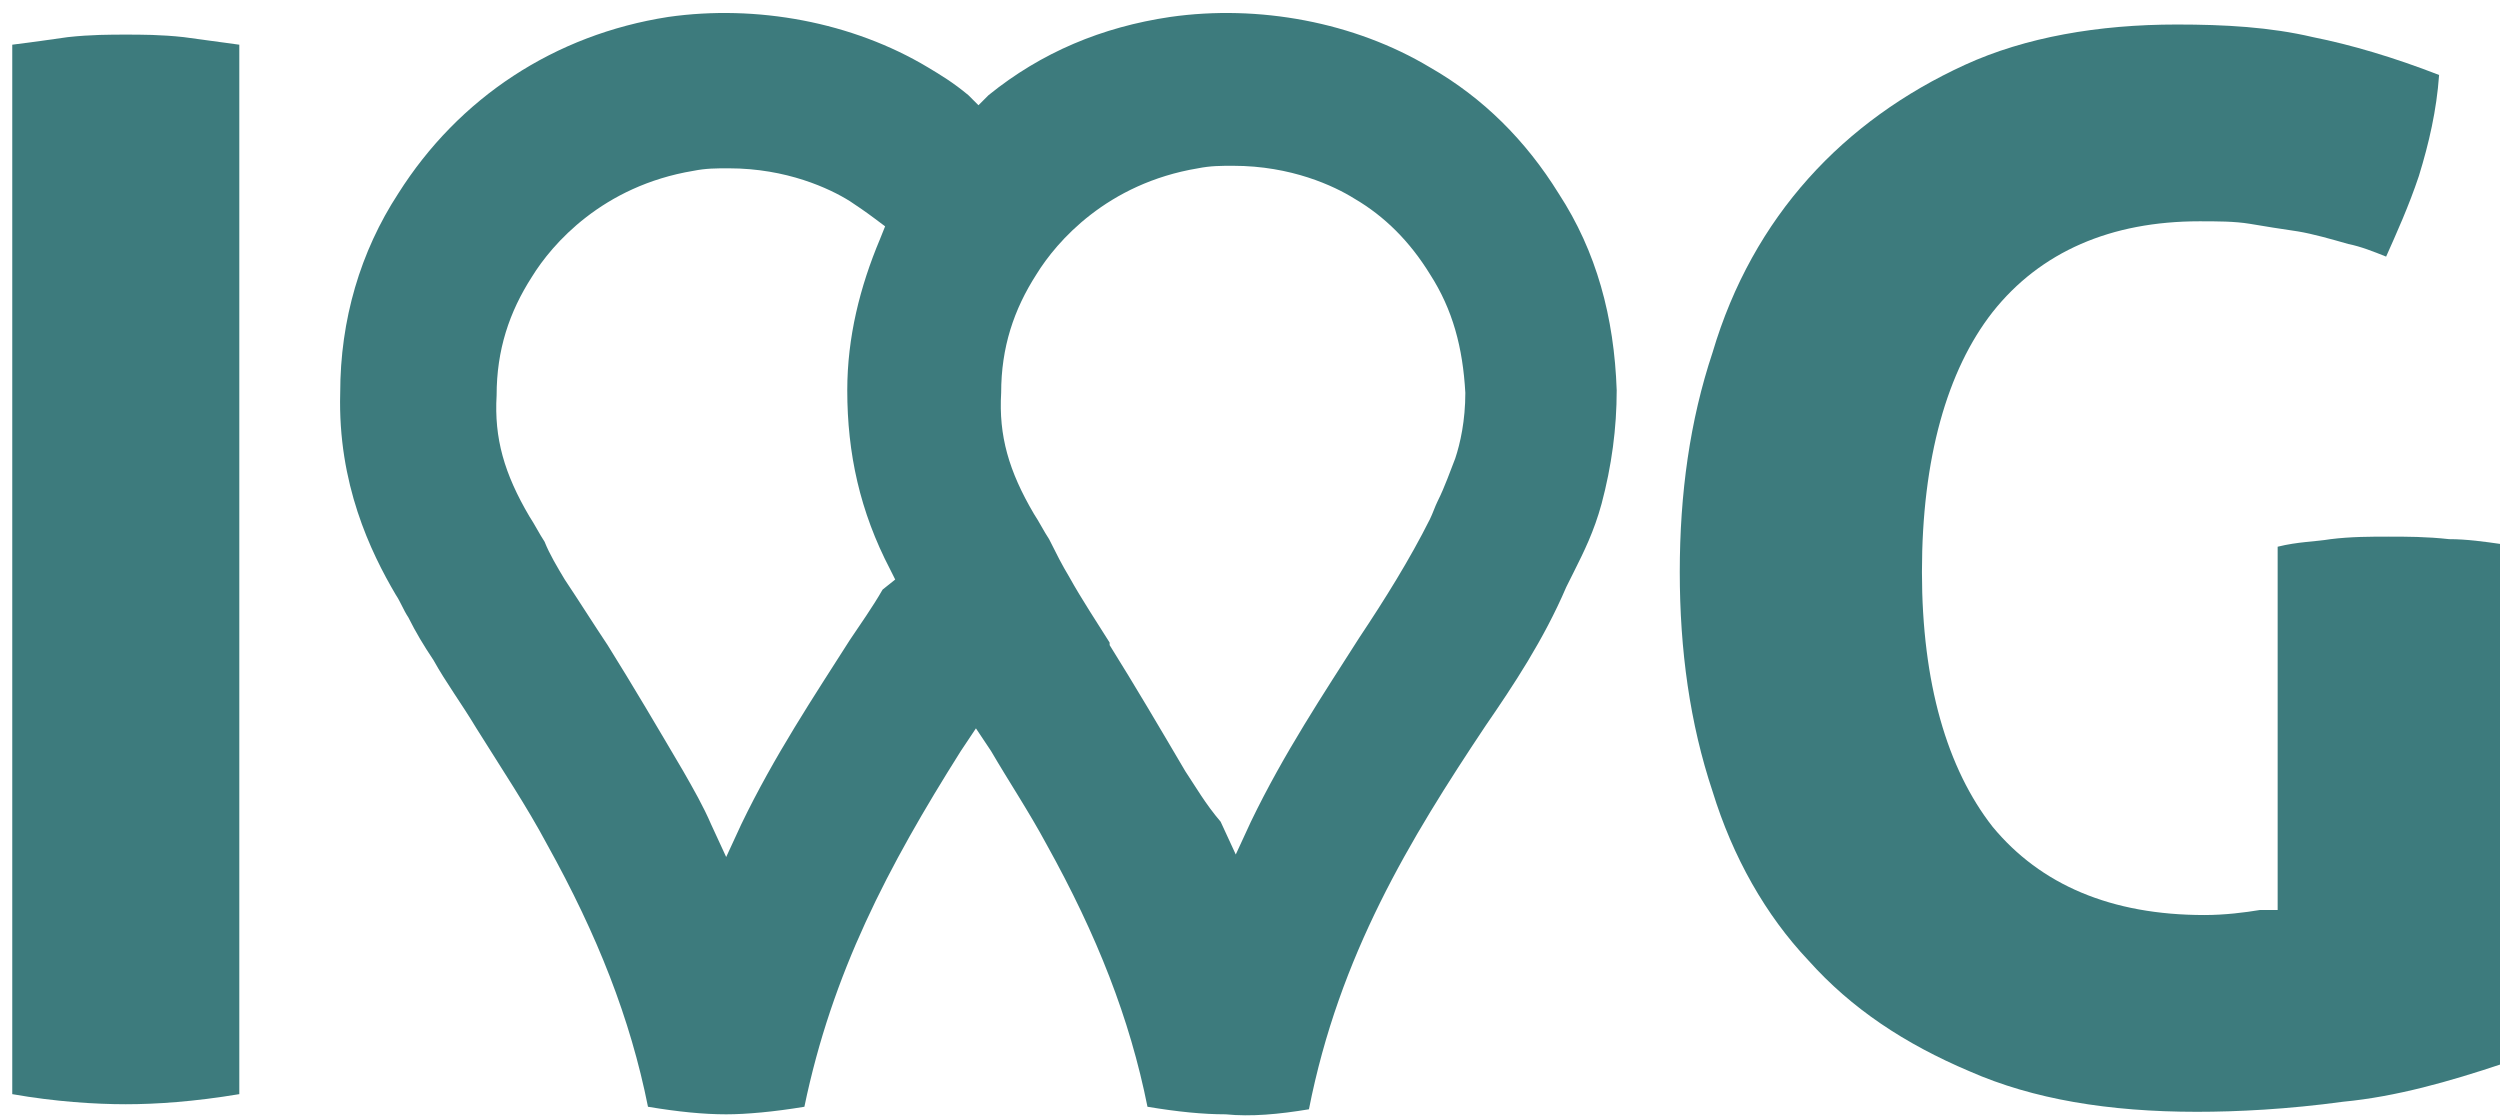 <?xml version="1.0" encoding="utf-8"?>
<!-- Generator: Adobe Illustrator 28.0.0, SVG Export Plug-In . SVG Version: 6.00 Build 0)  -->
<svg version="1.1" id="svg26163" xmlns:inkscape="http://www.inkscape.org/namespaces/inkscape" xmlns:sodipodi="http://sodipodi.sourceforge.net/DTD/sodipodi-0.dtd" xmlns:dc="http://purl.org/dc/elements/1.1/" xmlns:svg="http://www.w3.org/2000/svg" xmlns:cc="http://creativecommons.org/ns#" xmlns:rdf="http://www.w3.org/1999/02/22-rdf-syntax-ns#" xmlns="http://www.w3.org/2000/svg" xmlns:xlink="http://www.w3.org/1999/xlink" x="0px" y="0px" viewBox="0 0 99.1 44.3" style="enable-background:new 0 0 99.1 44.3;" xml:space="preserve">
  <style type="text/css">
	.st0{fill:#3D7B7D;}
</style>
  <g id="layer1" transform="translate(-61.546,-167.796)">
    <g id="g26369" transform="translate(0.132,-0.132)">
      <path id="path25745" class="st0" d="M66.4,169.3c-0.6,0-1.4,0-2.3,0.1c-0.7,0.1-1.4,0.2-2.2,0.3
			v41.6c1.7,0.3,3.3,0.4,4.5,0.4c1.2,0,2.7-0.1,4.5-0.4v-41.6c-0.7-0.1-1.5-0.2-2.2-0.3C67.8,169.3,67,169.3,66.4,169.3" />
      <path id="path25749" class="st0" d="M147.7,168.9c-3.1,0-6,0.5-8.4,1.6
			c-2.4,1.1-4.5,2.6-6.2,4.5c-1.7,1.9-3,4.2-3.8,6.9c-0.9,2.7-1.3,5.6-1.3,8.7c0,3.1,0.4,6,1.3,8.7c0.8,2.6,2.1,4.9,3.8,6.7
			c1.7,1.9,3.8,3.3,6.4,4.4c2.5,1.1,5.5,1.6,9,1.6c1.6,0,3.6-0.1,5.8-0.4c2.1-0.2,4.2-0.8,6.3-1.5v-20.6c-0.7-0.1-1.4-0.2-2.1-0.2
			c-0.9-0.1-1.7-0.1-2.4-0.1c-0.7,0-1.5,0-2.3,0.1c-0.6,0.1-1.3,0.1-2.1,0.3v14.4L151,204c-0.6,0.1-1.4,0.2-2.2,0.2
			c-3.7,0-6.5-1.2-8.4-3.5c-1.8-2.3-2.8-5.7-2.8-10.1c0-4.5,1-8,2.8-10.3c1.9-2.4,4.7-3.6,8.2-3.6c0.7,0,1.4,0,2,0.1
			c0.6,0.1,1.2,0.2,1.9,0.3c0.6,0.1,1.3,0.3,2,0.5c0.5,0.1,1,0.3,1.5,0.5c0.4-0.9,0.9-2,1.3-3.2c0.4-1.3,0.7-2.6,0.8-4
			c-1.8-0.7-3.5-1.2-5-1.5C151.4,169,149.6,168.9,147.7,168.9" />
      <path id="path25753" class="st0" d="M113.3,211.9c1.2-6.1,4-10.7,7-15.2
			c1.1-1.6,2.3-3.4,3.2-5.5c0.1-0.2,0.2-0.4,0.3-0.6l0,0c0.4-0.8,0.8-1.6,1.1-2.7c0.4-1.5,0.6-3,0.6-4.5c-0.1-2.9-0.8-5.5-2.3-7.8
			c-1.3-2.1-3-3.8-5.1-5c-3-1.8-6.8-2.5-10.3-2c-2.7,0.4-5.1,1.4-7.2,3.1l-0.4,0.4l-0.4-0.4c-0.6-0.5-1.1-0.8-1.6-1.1
			c-3-1.8-6.8-2.5-10.3-2c-4.5,0.7-8.3,3.2-10.7,7c-1.5,2.3-2.3,5-2.3,7.9c-0.1,3.6,1.2,6.3,2.2,8c0.2,0.3,0.3,0.6,0.5,0.9l0,0
			c0.3,0.6,0.6,1.1,1,1.7c0.5,0.9,1.1,1.7,1.7,2.7c1,1.6,2,3.1,2.8,4.6c2,3.6,3.3,6.9,4,10.4c1.2,0.2,2.2,0.3,3.1,0.3
			c0.8,0,1.9-0.1,3.1-0.3c1.1-5.3,3.3-9.5,6.2-14.1l0.6-0.9l0.6,0.9c0.7,1.2,1.5,2.4,2.2,3.7c2,3.6,3.3,6.9,4,10.4
			c1.2,0.2,2.2,0.3,3.1,0.3C111,212.2,112.1,212.1,113.3,211.9 M96.4,191.3c-0.4,0.7-0.9,1.4-1.3,2c-1.4,2.2-3,4.6-4.3,7.3l-0.6,1.3
			l-0.6-1.3c-0.3-0.7-0.7-1.4-1.1-2.1c-1-1.7-2-3.4-3-5c-0.6-0.9-1.1-1.7-1.7-2.6c-0.3-0.5-0.6-1-0.8-1.5c-0.2-0.3-0.4-0.7-0.6-1
			c-1-1.7-1.4-3.1-1.3-4.8c0-1.8,0.5-3.3,1.4-4.7c0.8-1.3,2.8-3.6,6.4-4.2c0.5-0.1,0.9-0.1,1.4-0.1c2.3,0,4,0.8,4.8,1.3
			c0.3,0.2,0.6,0.4,1,0.7l0.4,0.3l-0.2,0.5c-0.8,1.9-1.3,3.9-1.3,6c0,2.5,0.5,4.8,1.7,7.1l0.2,0.4L96.4,191.3z M108.4,198.5
			c-1-1.7-2-3.4-3-5l0-0.1c-0.5-0.8-1.1-1.7-1.6-2.6c-0.3-0.5-0.5-0.9-0.8-1.5l0,0c-0.2-0.3-0.4-0.7-0.6-1c-1-1.7-1.4-3.1-1.3-4.8
			c0-1.8,0.5-3.3,1.4-4.7c0.8-1.3,2.8-3.6,6.4-4.2c0.5-0.1,0.9-0.1,1.4-0.1c2.3,0,4,0.8,4.8,1.3c1.2,0.7,2.2,1.7,3,3
			c0.9,1.4,1.3,2.9,1.4,4.7c0,1.1-0.2,2-0.4,2.6c-0.2,0.5-0.4,1.1-0.7,1.7c-0.1,0.2-0.2,0.5-0.3,0.7c-0.8,1.6-1.8,3.2-2.8,4.7
			c-1.4,2.2-3,4.6-4.3,7.3l-0.6,1.3l-0.6-1.3C109.2,199.8,108.8,199.1,108.4,198.5" />
    </g>
  </g>
</svg>